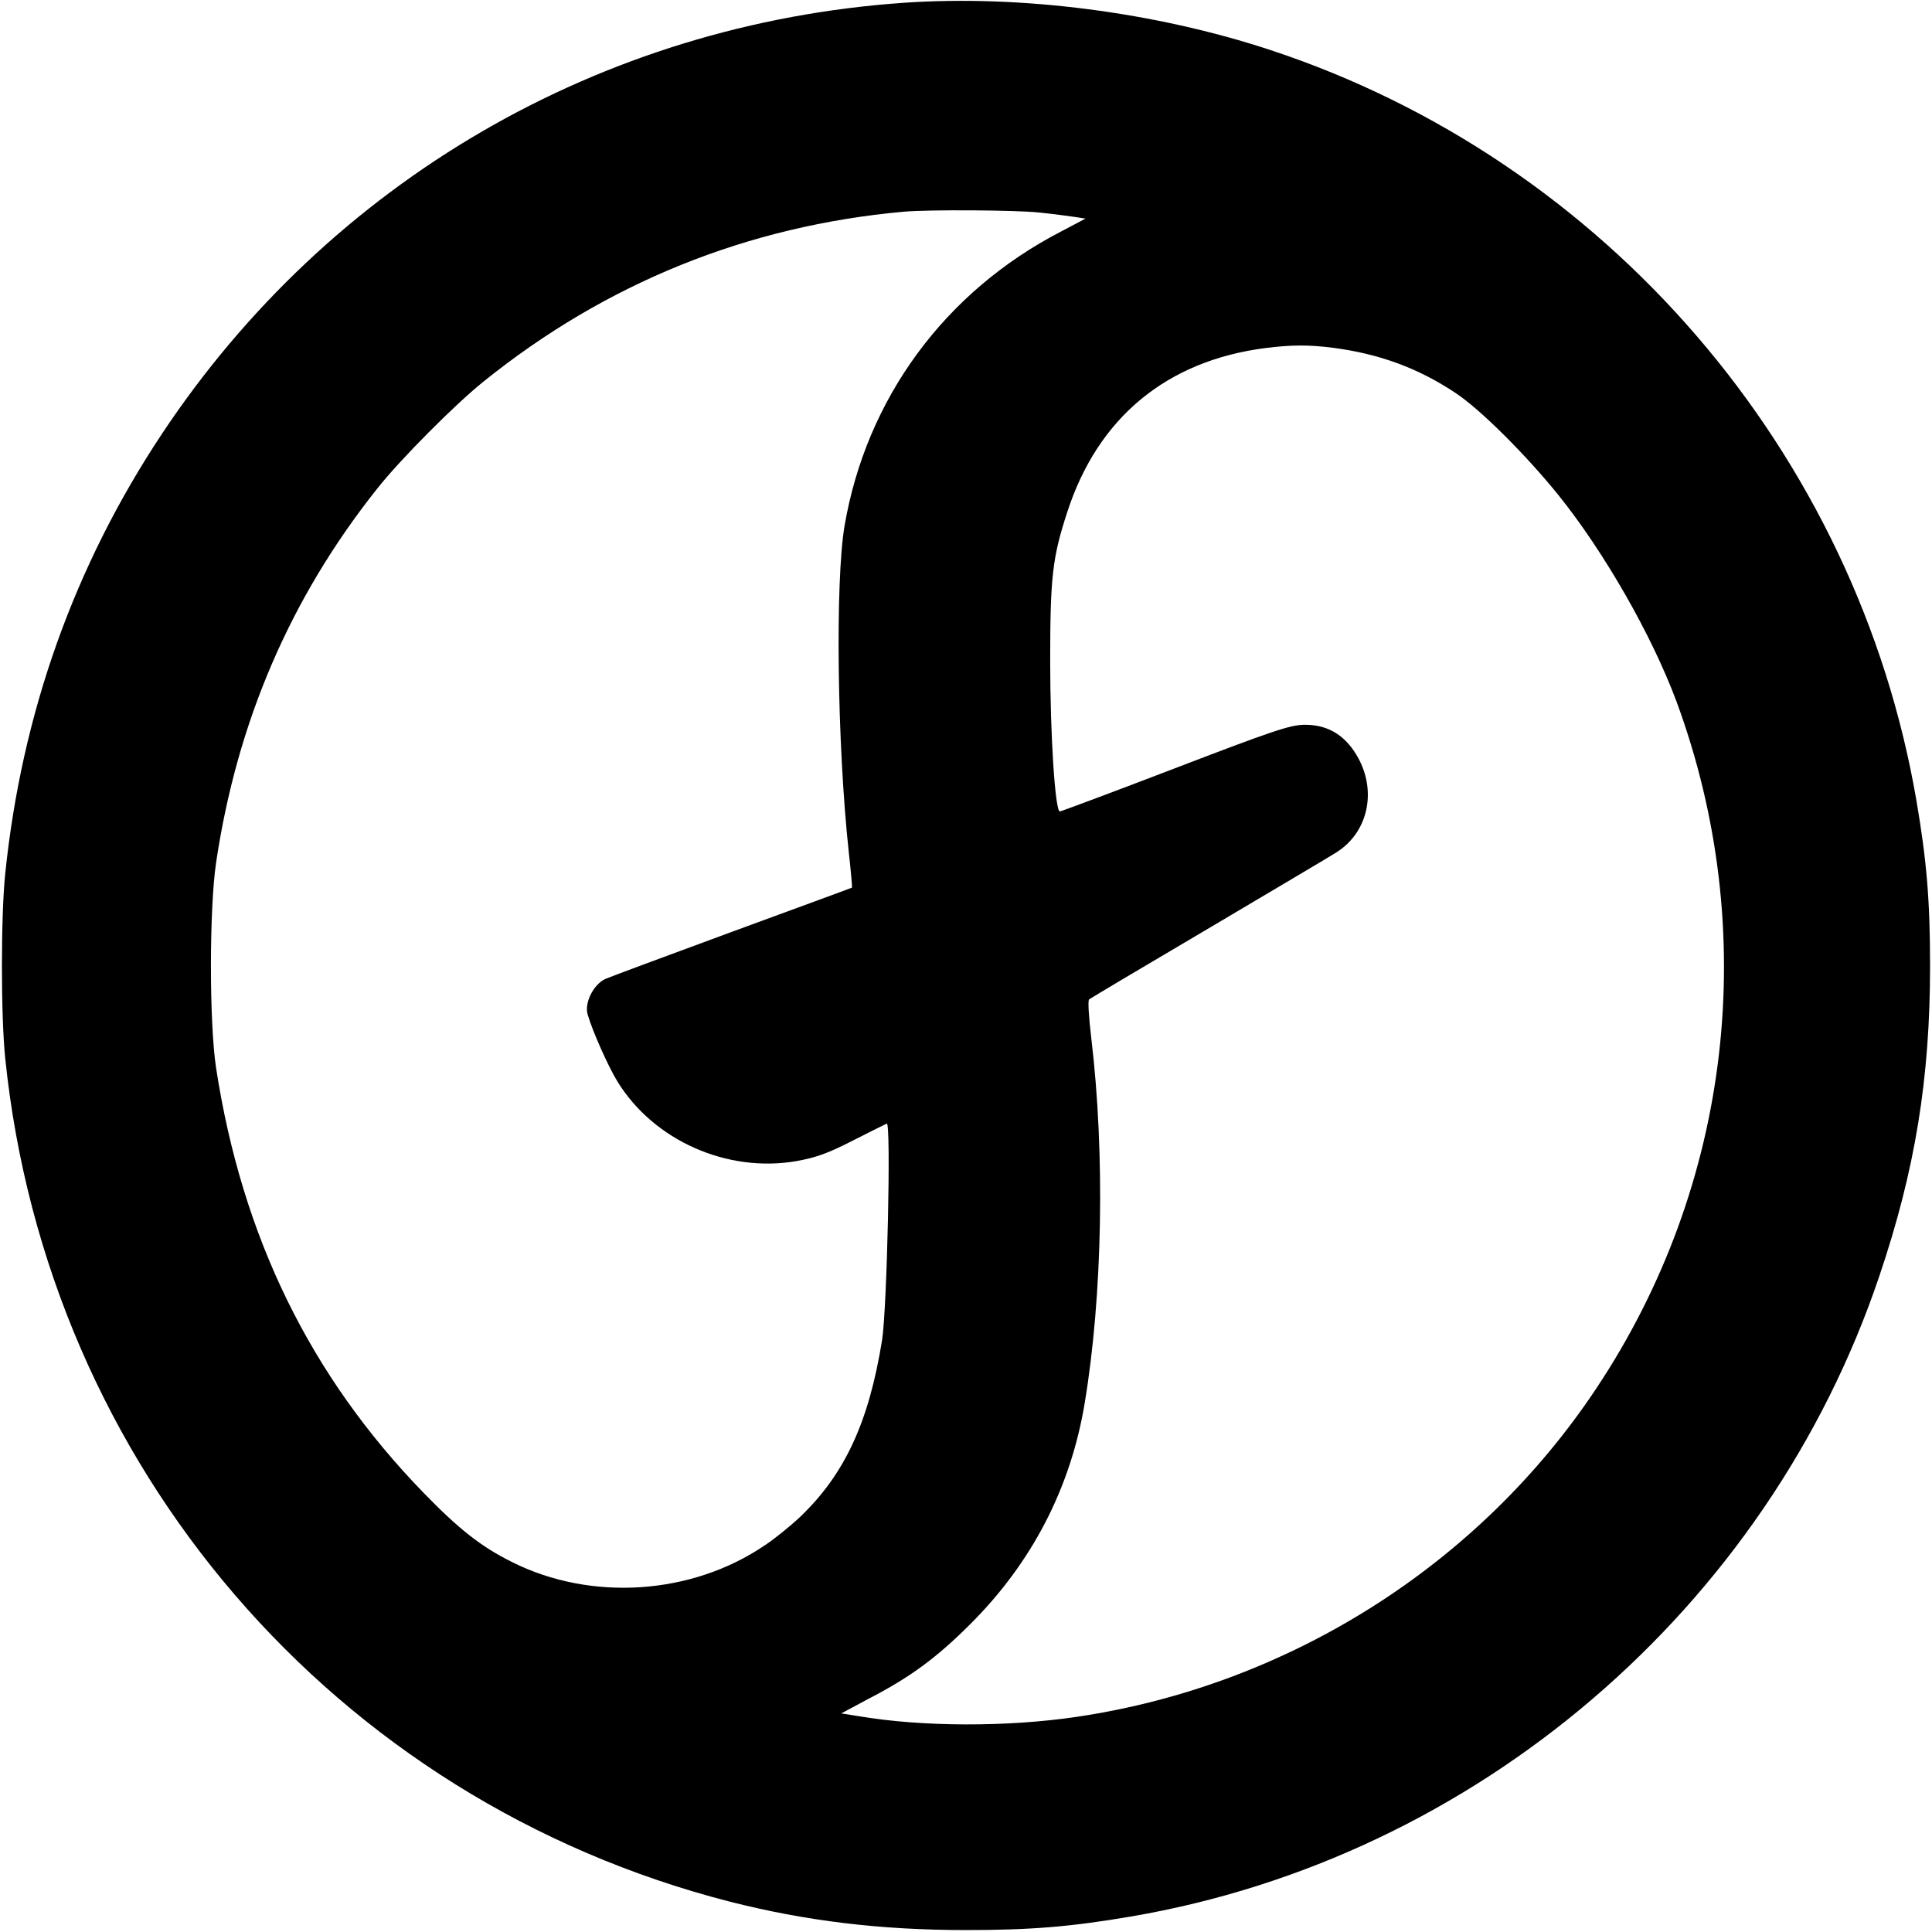<?xml version="1.0" standalone="no"?>
<!DOCTYPE svg PUBLIC "-//W3C//DTD SVG 20010904//EN"
 "http://www.w3.org/TR/2001/REC-SVG-20010904/DTD/svg10.dtd">
<svg version="1.0" xmlns="http://www.w3.org/2000/svg"
 width="700pt" height="700pt" viewBox="0 0 700 700"
 preserveAspectRatio="xMidYMid meet">
<g transform="translate(0,700) scale(0.1,-0.1)"
fill="#000000" stroke="none">
<path d="M3276 6990 c-1100 -76 -2082 -647 -2690 -1563 -317 -478 -507 -1011
-567 -1592 -16 -154 -16 -516 0 -670 152 -1477 1191 -2687 2625 -3055 275 -70
546 -103 856 -103 235 0 380 12 597 49 1251 213 2306 1116 2712 2320 130 384
184 717 184 1124 0 235 -12 380 -49 597 -216 1264 -1125 2321 -2342 2722 -415
137 -904 200 -1326 171z m489 -760 c50 -5 108 -13 129 -16 l39 -6 -89 -47
c-421 -218 -705 -605 -784 -1066 -34 -201 -27 -790 15 -1180 8 -71 13 -130 12
-131 -1 -1 -195 -72 -432 -159 -236 -87 -444 -164 -462 -172 -43 -20 -76 -87
-64 -128 17 -60 76 -192 109 -245 132 -213 397 -330 647 -287 72 13 114 28
204 74 63 32 119 60 124 62 16 6 1 -668 -17 -784 -48 -298 -135 -486 -297
-641 -35 -33 -93 -80 -128 -103 -265 -180 -629 -204 -915 -61 -111 55 -192
118 -321 251 -411 423 -658 928 -752 1539 -25 163 -25 576 0 745 76 510 269
959 584 1355 82 104 281 304 383 386 445 359 959 566 1525 617 90 8 406 6 490
-3z m1064 -490 c169 -22 310 -74 445 -164 89 -59 252 -221 371 -368 167 -207
340 -510 429 -749 307 -832 200 -1753 -290 -2489 -425 -640 -1115 -1076 -1880
-1190 -254 -38 -563 -37 -793 2 l-63 10 99 53 c151 78 247 149 368 270 223
222 364 493 415 801 65 391 74 903 24 1322 -9 75 -13 137 -8 141 5 4 198 119
429 255 231 137 441 261 466 277 123 77 151 239 66 366 -44 66 -104 98 -182
97 -52 -1 -114 -22 -469 -158 -224 -86 -412 -156 -416 -156 -17 0 -35 276 -35
545 0 304 8 375 62 540 111 342 360 548 718 594 96 12 157 12 244 1z"/>
</g>
</svg>
